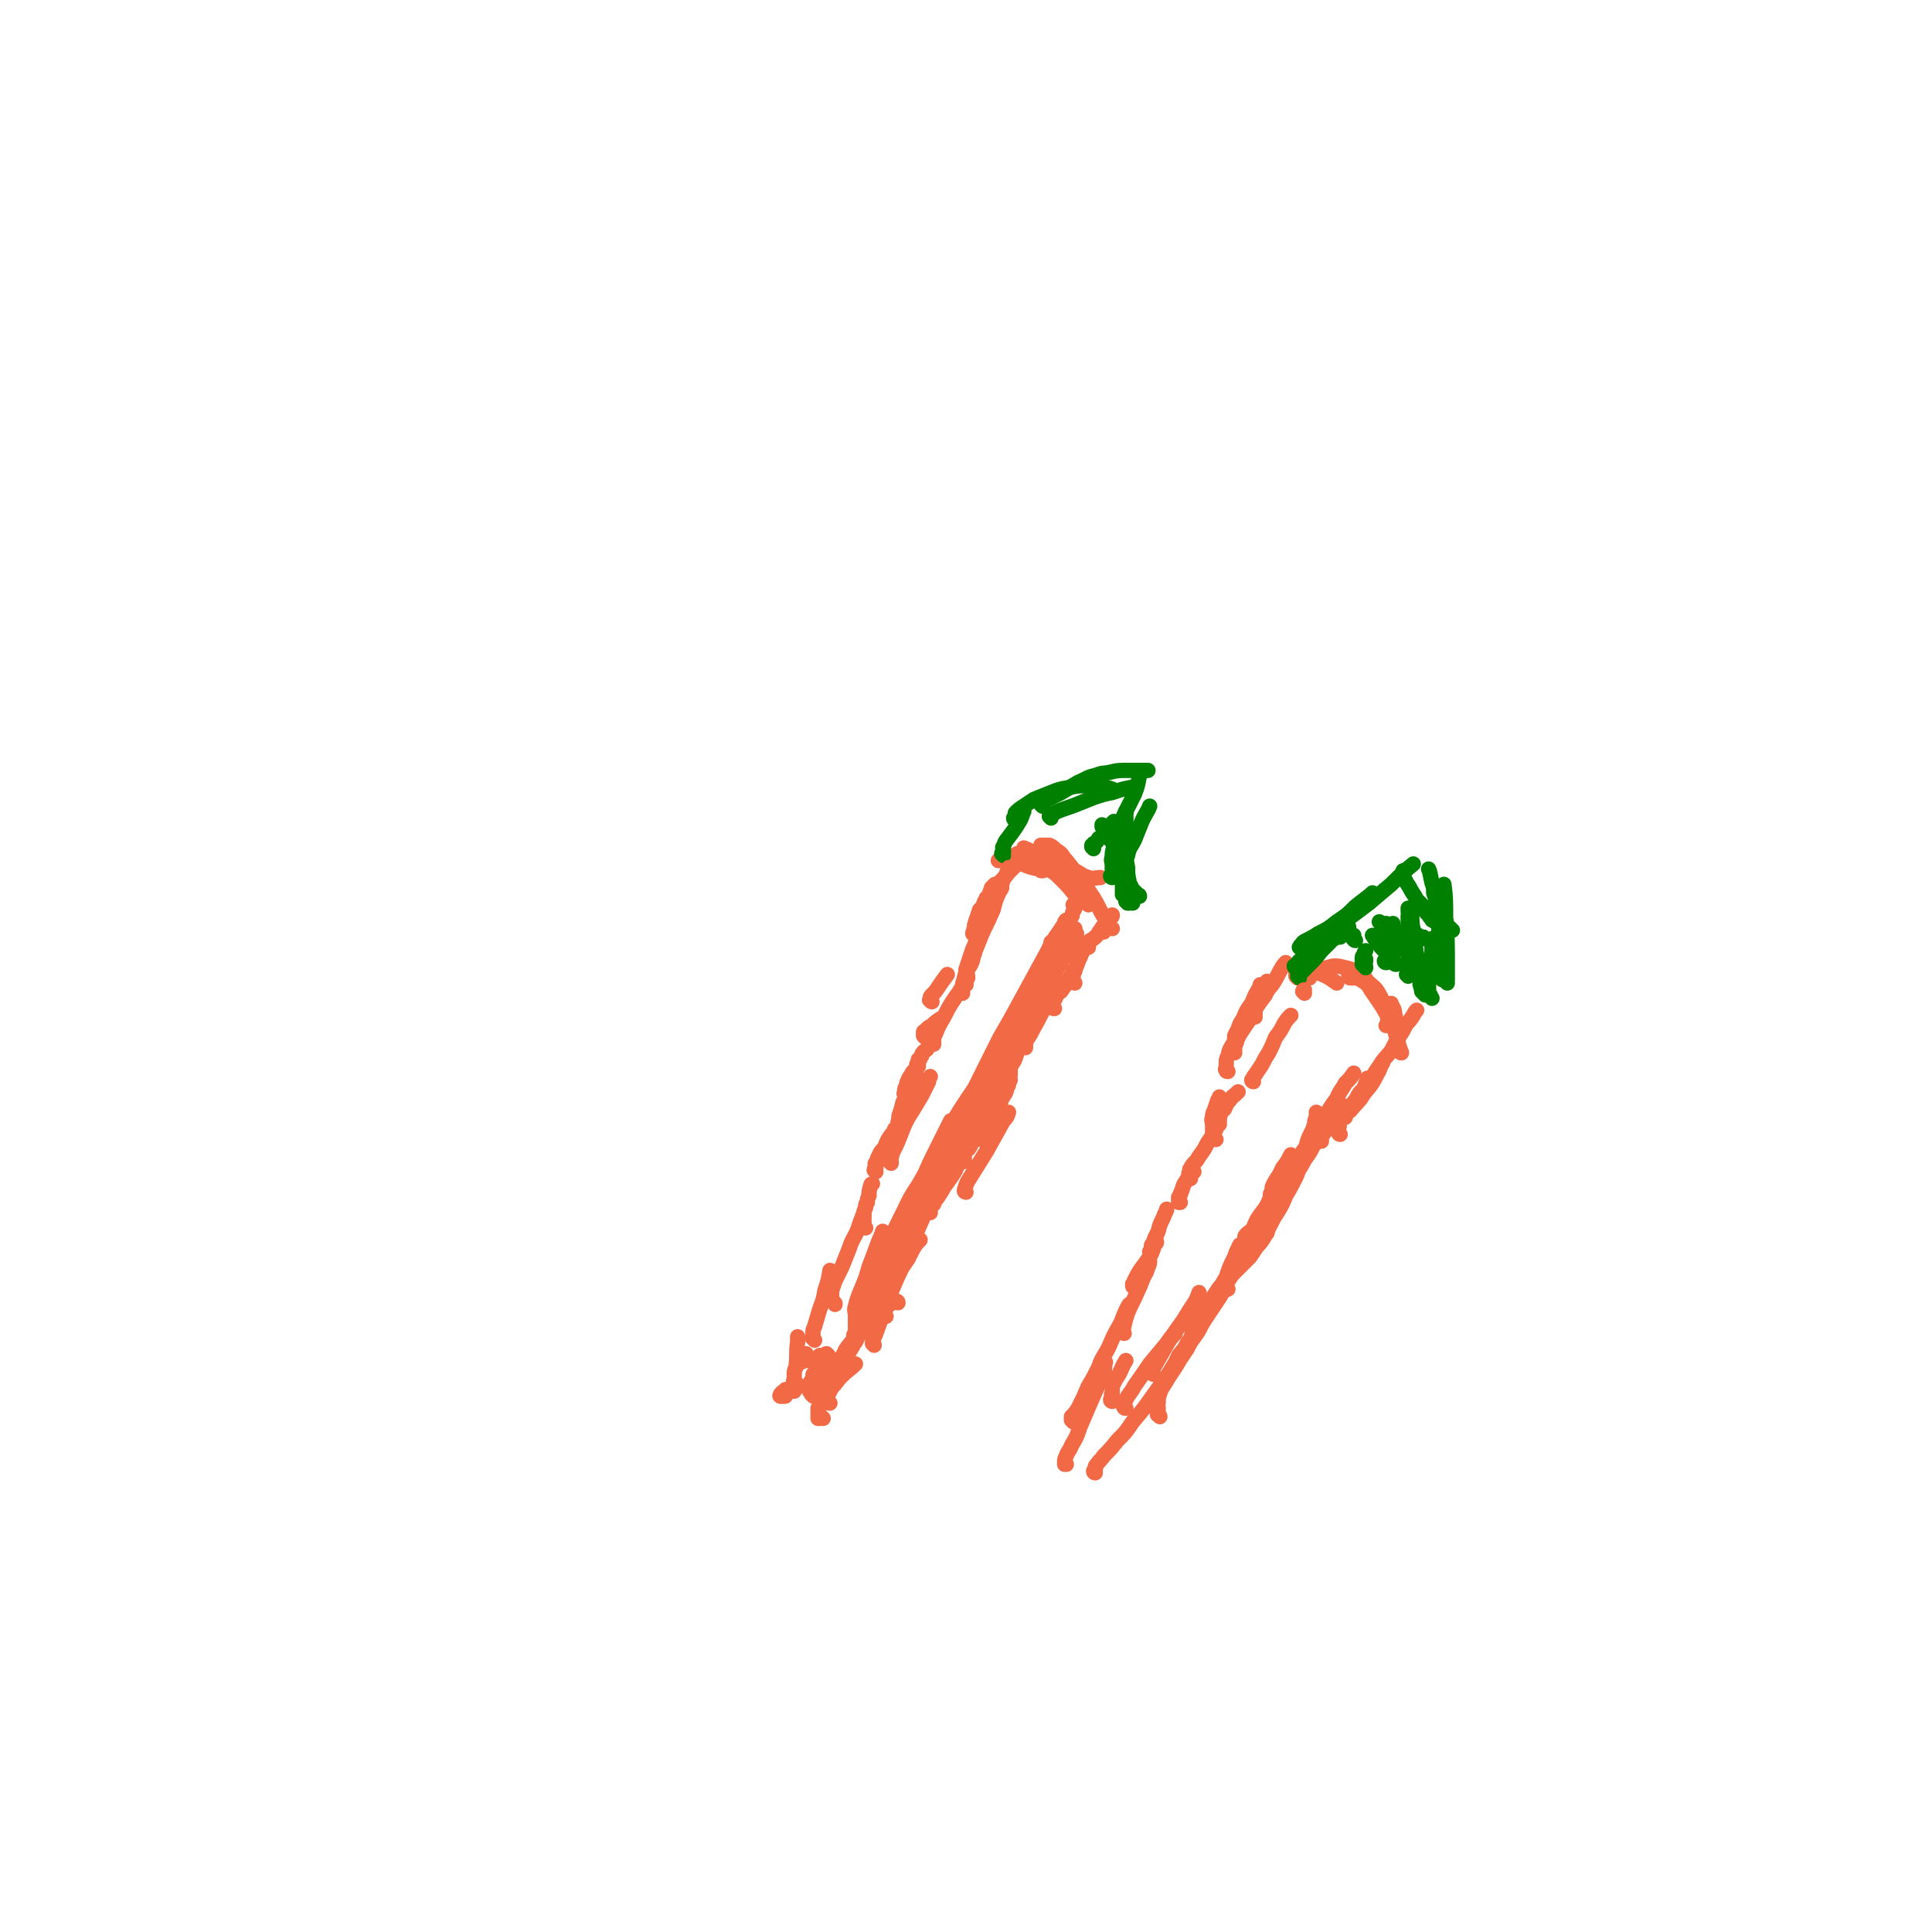 <svg viewBox='0 0 1136 1136' version='1.1' xmlns='http://www.w3.org/2000/svg' xmlns:xlink='http://www.w3.org/1999/xlink'><g fill='none' stroke='#F26946' stroke-width='9' stroke-linecap='round' stroke-linejoin='round'><path d='M467,818c0,0 0,-1 -1,-1 0,0 0,1 -1,1 0,0 0,0 -1,0 0,0 0,0 -1,1 0,0 0,0 -1,1 0,1 0,1 -1,1 0,0 0,0 -1,0 0,0 0,0 -1,0 0,0 0,0 0,0 0,0 -1,0 0,-1 0,-1 1,-1 3,-3 '/><path d='M470,815c-1,-1 -1,-1 -1,-1 -1,-1 -1,0 -1,-1 -1,0 -1,0 -1,-1 -1,0 0,0 0,-1 0,-1 0,-1 0,-2 0,-3 0,-3 1,-5 1,-8 0,-8 1,-15 0,-1 0,-1 0,-3 '/><path d='M479,788c-1,-1 -1,-1 -1,-1 -1,-1 0,0 0,0 0,0 0,-1 0,-2 0,0 0,0 0,-1 0,-2 0,-2 1,-4 1,-4 1,-3 2,-7 2,-7 3,-7 4,-14 2,-6 2,-6 3,-12 0,0 0,0 0,0 '/><path d='M491,767c0,-1 0,-1 -1,-1 0,-1 -1,-1 -1,-2 0,0 0,0 0,-1 0,-2 0,-2 0,-4 1,-3 1,-3 2,-6 2,-4 2,-4 4,-8 2,-5 2,-5 4,-10 2,-6 2,-5 5,-11 2,-6 2,-6 4,-11 0,0 0,0 0,0 '/><path d='M509,722c0,0 0,0 -1,-1 0,0 0,0 0,0 0,-2 0,-2 0,-3 0,-2 0,-2 0,-3 0,-3 0,-3 1,-5 0,-2 0,-2 1,-3 0,-2 0,-2 1,-4 0,-3 0,-3 1,-6 0,-1 1,-1 1,-1 '/><path d='M515,689c0,-1 -1,-1 -1,-1 0,-1 1,-1 1,-1 0,-1 0,-1 0,-1 0,-1 -1,-2 0,-2 1,-3 1,-3 2,-5 1,-2 1,-2 3,-4 2,-5 2,-5 5,-9 1,-1 1,-1 1,-2 '/><path d='M529,665c0,-1 -1,-1 -1,-1 0,-1 0,-1 0,-1 0,0 0,0 0,-1 0,-1 0,-1 0,-2 1,-3 0,-3 1,-5 1,-3 1,-3 2,-7 2,-3 2,-3 3,-6 2,-4 2,-4 3,-7 1,-1 1,-1 2,-2 '/><path d='M533,644c-1,0 -1,0 -1,-1 -1,0 0,0 0,-1 0,0 0,0 0,-1 0,-1 0,-1 1,-2 0,-2 0,-2 1,-4 0,-1 1,-1 1,-2 1,-1 1,-2 2,-3 '/><path d='M540,627c0,0 -1,-1 -1,-1 0,0 0,0 1,0 0,-1 -1,-1 0,-2 0,0 0,0 0,-1 1,0 1,0 1,-1 1,-1 1,-1 1,-2 1,-2 2,-2 3,-3 '/><path d='M544,610c0,0 -1,-1 -1,-1 0,0 0,0 0,0 0,-1 0,-1 0,-2 0,-1 1,0 1,-1 2,-2 2,-2 4,-3 2,-2 2,-2 5,-4 '/><path d='M566,584c-1,-1 -1,-1 -1,-1 -1,-1 0,-1 0,-1 0,-1 1,-1 1,-2 0,-2 0,-2 1,-4 1,-3 1,-3 2,-6 2,-3 2,-3 3,-6 0,-1 0,-1 0,-2 1,-1 1,-1 1,-2 '/><path d='M569,574c-1,0 -1,-1 -1,-1 -1,0 0,0 0,-1 0,0 0,-1 0,-2 1,-3 1,-3 2,-6 1,-3 1,-3 2,-6 1,-2 1,-2 2,-5 1,-3 1,-3 2,-5 1,-2 1,-2 2,-3 1,-1 0,-1 1,-2 '/><path d='M573,550c0,0 -1,-1 -1,-1 0,-1 0,-1 1,-1 0,0 0,0 0,-1 0,0 -1,0 0,-1 0,-1 0,-1 0,-2 1,-1 0,-1 1,-3 1,-3 1,-3 2,-6 2,-2 2,-2 3,-5 1,-1 1,-1 1,-2 '/><path d='M578,545c-1,-1 -1,-1 -1,-1 -1,-1 0,-1 0,-1 0,0 0,-1 0,-1 0,-1 0,-1 0,-1 0,-2 0,-2 0,-3 1,-3 1,-3 1,-5 1,-3 1,-3 3,-5 1,-3 1,-3 2,-6 1,-1 1,-1 2,-2 '/><path d='M548,589c-1,0 -1,-1 -1,-1 -1,0 0,0 0,0 0,0 0,0 0,-1 0,-1 0,-1 1,-2 2,-2 2,-2 4,-5 2,-3 2,-3 5,-7 '/><path d='M484,834c0,0 -1,-1 -1,-1 -1,0 0,0 -1,1 0,0 0,0 -1,0 0,0 0,0 0,0 0,0 0,0 0,0 0,-1 0,-1 0,-2 0,0 0,0 0,-1 0,-1 0,-1 0,-3 1,-2 2,-2 3,-4 3,-4 3,-4 5,-8 3,-3 3,-4 6,-7 3,-3 5,-4 8,-7 '/><path d='M496,806c0,0 -1,0 -1,-1 0,0 0,0 0,-1 0,-1 0,-1 0,-2 0,-2 0,-2 1,-4 1,-2 1,-2 2,-4 2,-4 2,-4 5,-8 2,-3 2,-3 4,-7 2,-3 2,-3 5,-7 2,-4 2,-4 5,-7 1,-2 1,-2 2,-3 '/><path d='M507,779c0,-1 -1,-1 -1,-1 0,-1 0,-1 1,-1 0,0 -1,0 0,-1 1,-3 2,-3 4,-6 2,-3 2,-3 4,-6 3,-4 3,-3 6,-7 3,-3 3,-3 5,-6 3,-4 3,-4 6,-8 2,-3 2,-3 4,-7 2,-4 3,-5 5,-7 '/><path d='M534,740c0,0 -1,0 -1,-1 0,0 0,0 1,0 0,0 -1,-1 0,-1 0,-2 0,-2 0,-3 1,-3 1,-3 2,-5 2,-4 2,-4 3,-8 1,-5 1,-5 3,-9 1,-4 1,-4 3,-7 1,-3 2,-3 3,-6 0,0 0,0 1,-1 '/><path d='M547,713c0,0 -1,0 -1,-1 0,0 0,0 0,-1 1,0 1,0 1,-1 1,-1 1,-1 2,-2 1,-3 2,-3 3,-5 2,-3 2,-3 3,-5 3,-4 3,-4 5,-7 2,-3 2,-3 3,-6 1,-1 1,-2 2,-3 0,0 0,0 1,-1 '/><path d='M567,683c0,-1 -1,-1 -1,-1 0,-1 0,-1 1,-1 0,-1 0,-1 0,-1 0,-1 -1,-1 0,-1 0,-2 1,-2 2,-3 1,-1 1,-1 2,-3 1,-3 1,-3 3,-6 2,-2 2,-2 3,-5 '/><path d='M577,670c0,0 -1,-1 -1,-1 0,-1 0,-1 0,-1 1,-2 1,-2 1,-3 1,-2 1,-2 2,-4 2,-3 2,-2 4,-5 2,-3 2,-3 5,-7 1,-3 1,-3 3,-6 1,-2 1,-4 2,-5 '/><path d='M594,635c0,-1 -1,-1 -1,-1 0,-1 0,-1 1,-2 0,-1 -1,-1 0,-1 0,-2 0,-2 0,-3 1,-3 2,-3 3,-6 1,-3 1,-3 2,-5 1,-3 1,-3 2,-5 0,0 0,0 1,0 '/><path d='M603,616c0,0 -1,-1 -1,-1 0,0 0,0 1,0 0,0 -1,0 0,-1 0,-1 0,-1 1,-3 2,-3 2,-3 4,-7 3,-5 3,-6 6,-11 1,-2 0,-3 2,-5 0,-2 1,-1 2,-3 '/><path d='M620,593c-1,0 -1,0 -1,-1 -1,0 0,0 0,0 0,-1 0,-1 0,-1 0,-1 0,-1 0,-1 0,-1 0,-1 1,-2 1,-2 1,-2 2,-4 2,-1 2,-1 3,-3 1,-1 1,-1 2,-3 1,-1 1,-1 2,-3 1,-2 1,-2 2,-3 0,-1 0,-1 1,-1 '/><path d='M632,578c-1,-1 -1,-1 -1,-1 -1,-1 0,-1 0,-2 0,0 0,0 0,-1 0,0 0,0 0,-1 0,-1 0,-1 0,-2 1,-1 1,-1 2,-3 1,-3 1,-3 2,-5 1,-2 1,-3 2,-4 '/><path d='M640,557c0,0 -1,0 -1,-1 0,0 0,0 0,-1 1,0 1,0 1,-1 1,0 1,0 1,-1 2,-1 2,-1 4,-3 1,-1 1,-2 2,-3 1,-1 1,-1 2,-1 0,0 0,0 0,0 '/><path d='M649,548c0,0 -1,0 -1,-1 0,0 0,0 0,0 0,0 0,-1 0,-1 0,-1 0,-1 1,-1 1,-1 1,-1 2,-2 1,-2 1,-2 2,-4 1,0 1,0 1,-1 '/><path d='M474,800c0,0 -1,0 -1,-1 0,0 0,0 1,0 0,-1 0,-1 0,-2 0,0 0,0 0,-1 -1,0 -1,1 -1,1 -1,0 -1,0 -1,0 0,0 -1,0 -1,0 0,0 0,0 0,1 -1,1 0,1 0,1 -1,1 0,1 0,1 0,0 0,0 0,1 '/><path d='M487,797c0,0 -1,-1 -1,-1 -1,0 -1,1 -1,1 0,0 0,0 -1,0 0,0 0,0 -1,0 0,0 0,0 -1,0 0,0 0,0 -1,1 0,0 1,0 1,0 0,1 0,1 0,1 0,0 0,0 0,1 0,0 0,0 0,1 0,1 -1,1 -1,2 0,1 0,1 0,2 0,1 -1,0 -1,1 0,1 1,1 0,1 0,1 0,1 -1,1 0,1 0,1 -1,1 0,0 0,0 0,0 0,-1 0,-1 1,-2 0,0 0,0 0,0 '/><path d='M485,818c-1,0 -1,-1 -1,-1 -1,0 -1,1 -1,1 0,0 0,-1 0,-1 0,0 0,0 0,0 -1,-1 -1,-1 -2,-1 0,0 1,0 1,0 0,-1 0,-1 0,-2 0,-1 0,-1 1,-3 1,-3 1,-3 3,-6 1,-2 1,-2 2,-4 '/><path d='M593,506c-1,0 -1,-1 -1,-1 -1,0 -1,1 -1,1 -1,0 -1,0 -1,0 -1,0 -1,0 -1,0 -1,0 -1,0 -1,0 0,0 -1,0 -1,0 0,0 1,-1 1,-1 1,0 1,0 1,0 1,0 1,0 2,0 1,0 2,0 3,1 4,1 4,1 7,2 5,2 5,2 10,3 1,1 1,1 2,1 '/><path d='M596,510c0,0 0,-1 -1,-1 0,0 0,0 0,0 0,-1 -1,-1 -1,-1 0,-1 0,-1 0,-1 0,-1 0,-1 0,-1 0,-1 0,-1 1,-2 0,0 0,0 1,-1 1,0 1,0 2,-1 1,0 1,1 2,1 2,0 2,0 4,1 2,1 2,1 4,2 4,2 4,2 8,5 4,2 4,2 8,6 4,4 4,4 8,9 4,3 5,4 8,6 '/><path d='M606,506c0,-1 -1,-1 -1,-1 0,-1 0,0 1,0 0,0 -1,-1 0,-1 0,-1 0,-1 0,-1 1,-1 1,-1 1,-1 2,-1 2,0 3,0 3,0 3,0 5,1 4,1 4,1 7,3 3,1 3,1 5,3 4,2 3,2 7,4 3,2 3,2 6,3 3,1 4,0 7,0 '/><path d='M613,498c0,0 -1,-1 -1,-1 0,0 0,0 0,0 1,0 1,0 2,0 1,0 1,0 3,0 2,1 2,1 4,3 4,2 3,3 6,6 4,5 4,5 7,10 5,6 5,6 9,12 3,5 3,6 6,11 2,3 2,3 4,6 1,1 1,1 1,1 0,0 0,0 0,0 '/><path d='M603,500c0,-1 -1,-1 -1,-1 0,-1 0,0 1,0 1,1 1,0 2,1 3,2 4,2 7,4 4,3 4,3 7,6 1,0 1,0 1,0 '/></g>
<g fill='none' stroke='#008000' stroke-width='9' stroke-linecap='round' stroke-linejoin='round'><path d='M590,503c0,-1 -1,-1 -1,-1 0,-1 1,-1 1,-1 0,-1 0,-1 0,-1 0,-1 -1,-2 0,-2 1,-4 2,-4 4,-7 3,-4 3,-4 6,-9 1,-2 1,-3 2,-5 '/><path d='M597,482c0,0 -1,0 -1,-1 0,0 0,0 1,0 0,-1 -1,-1 0,-1 0,-1 0,-2 0,-2 2,-2 2,-2 5,-4 3,-2 3,-2 6,-4 5,-2 5,-2 10,-4 5,-2 5,-2 11,-3 5,-1 5,-1 10,-1 5,0 5,0 9,1 3,0 3,0 6,1 '/><path d='M613,474c0,0 -1,-1 -1,-1 0,0 0,0 1,-1 1,-1 1,-1 3,-2 4,-2 4,-2 8,-4 5,-3 5,-3 10,-6 5,-2 5,-3 10,-4 5,-2 5,-1 9,-2 4,-1 5,-1 9,-1 5,0 5,0 10,0 1,0 1,0 3,0 '/><path d='M618,481c0,0 -1,-1 -1,-1 0,-1 1,-1 1,-1 2,-1 2,-1 4,-2 5,-2 6,-2 11,-4 5,-2 5,-2 10,-4 6,-2 6,-2 11,-3 6,-2 6,-2 11,-3 '/><path d='M661,527c0,-1 -1,-1 -1,-1 0,-1 0,-1 0,-1 0,-1 0,-1 0,-1 0,-2 0,-2 0,-4 0,-4 0,-4 1,-7 1,-5 0,-5 2,-10 1,-5 2,-5 4,-9 2,-5 2,-5 4,-10 2,-5 4,-7 5,-10 '/><path d='M660,503c0,0 -1,-1 -1,-1 '/><path d='M654,516c0,0 -1,0 -1,-1 0,0 0,0 1,-1 0,0 0,0 0,-1 0,-2 0,-2 0,-4 0,-3 -1,-3 0,-5 0,-3 0,-3 1,-6 1,-5 1,-5 3,-9 1,-5 1,-5 3,-10 3,-6 3,-6 6,-12 2,-5 2,-6 3,-11 '/><path d='M666,531c0,0 0,-1 -1,-1 0,0 0,0 -1,1 0,0 0,0 0,0 0,0 0,0 -1,0 0,-1 0,-1 -1,-1 0,-1 0,-1 1,-1 0,-1 0,-1 0,-1 -1,-2 -1,-2 -1,-3 -1,-5 -1,-5 -1,-9 0,-6 0,-6 0,-12 0,-5 0,-5 0,-11 0,-2 1,-2 1,-5 0,0 0,0 1,0 '/><path d='M670,527c0,-1 -1,-1 -1,-1 -1,-1 -1,-1 -1,-1 -1,-1 -1,-1 -1,-1 -1,-1 -1,-1 -1,-1 -1,-1 -1,-1 -1,-2 -1,-1 -1,-1 -1,-2 -1,-5 -1,-5 -1,-9 -1,-5 -1,-5 -1,-11 -1,-5 0,-5 0,-10 0,-3 0,-3 0,-7 0,-3 0,-4 0,-5 '/></g>
<g fill='none' stroke='#F26946' stroke-width='9' stroke-linecap='round' stroke-linejoin='round'><path d='M627,861c0,0 -1,-1 -1,-1 0,0 0,0 0,1 0,0 0,0 0,0 0,-1 0,-1 0,-1 0,-2 0,-2 1,-4 1,-3 2,-3 3,-6 3,-5 3,-5 5,-11 3,-7 3,-7 6,-14 4,-9 4,-9 8,-18 1,-3 0,-3 1,-6 '/><path d='M631,836c0,-1 -1,-1 -1,-1 0,-1 0,-1 0,-2 2,-2 2,-2 4,-5 3,-6 3,-6 6,-13 3,-5 3,-5 6,-11 2,-6 3,-6 6,-12 3,-7 3,-7 7,-14 2,-5 3,-8 5,-11 '/><path d='M661,784c0,0 -1,-1 -1,-1 0,0 0,0 0,0 0,-1 0,-1 0,-2 1,-1 1,-1 1,-2 1,-4 1,-4 2,-7 3,-7 3,-6 6,-13 3,-6 2,-6 5,-11 1,-3 2,-5 2,-6 '/><path d='M669,758c0,-1 -1,-1 -1,-1 0,-1 0,0 0,0 -1,0 -2,0 -2,-1 0,0 0,-1 0,-1 1,-1 1,-1 1,-2 2,-4 2,-4 4,-7 3,-4 3,-4 5,-7 2,-4 2,-4 3,-8 1,0 1,0 1,-1 '/><path d='M677,737c0,0 -1,0 -1,-1 0,0 1,0 1,-1 0,-1 0,-1 0,-2 0,-1 0,-1 1,-2 1,-3 1,-3 3,-7 1,-4 1,-4 3,-8 1,-3 2,-4 2,-5 '/><path d='M694,707c0,0 -1,-1 -1,-1 0,0 0,1 0,1 0,-1 0,-1 0,-2 0,0 0,0 0,-1 1,-1 1,-1 1,-2 2,-4 1,-4 3,-7 2,-3 3,-5 5,-6 '/><path d='M700,693c0,0 -1,-1 -1,-1 0,0 0,0 0,0 0,-1 0,-1 0,-1 0,-1 0,-1 0,-1 1,-2 0,-2 1,-3 2,-4 3,-3 5,-7 3,-4 3,-4 5,-8 3,-4 3,-5 5,-8 '/><path d='M715,670c0,0 -1,-1 -1,-1 -1,-1 0,-1 0,-1 -1,-2 -1,-2 -1,-3 0,-2 0,-2 0,-3 0,-3 -1,-3 0,-5 0,-2 0,-2 1,-4 1,-3 1,-3 2,-6 1,-1 1,-1 1,-2 '/><path d='M722,630c-1,0 -1,0 -1,-1 -1,0 0,-1 0,-1 0,-1 0,-1 0,-2 0,-3 0,-3 1,-5 1,-5 2,-5 4,-9 3,-5 3,-4 6,-9 3,-5 3,-5 6,-10 3,-4 3,-4 6,-8 0,-1 0,-1 1,-2 '/><path d='M727,613c0,0 -1,-1 -1,-1 0,-1 0,0 0,-1 0,0 0,0 0,-1 0,0 0,0 0,-1 1,-2 1,-2 2,-4 1,-3 1,-3 3,-6 2,-5 2,-5 5,-9 2,-5 2,-5 5,-10 0,-1 0,-1 0,-1 '/><path d='M726,619c0,0 -1,-1 -1,-1 0,-1 0,-1 1,-1 0,-1 -1,-1 0,-1 0,-1 0,-1 0,-2 0,-1 1,-1 1,-2 1,-2 1,-2 2,-4 2,-3 2,-3 4,-6 3,-4 2,-4 5,-8 1,-3 2,-3 3,-6 2,-2 1,-2 3,-5 1,-2 1,-2 2,-4 0,-1 -1,-1 -1,-2 '/><path d='M738,598c0,0 -1,-1 -1,-1 0,-1 0,-1 1,-1 0,-2 -1,-2 0,-3 1,-2 1,-3 2,-5 4,-5 4,-4 8,-9 4,-6 3,-6 7,-12 1,0 1,0 1,-1 '/><path d='M644,866c0,0 -1,0 -1,-1 0,0 1,0 1,0 0,0 0,-1 0,-1 0,-1 0,-1 0,-1 0,-1 0,-1 1,-2 2,-3 2,-2 4,-5 4,-4 4,-4 8,-9 5,-5 5,-5 9,-11 6,-7 6,-7 11,-14 5,-7 5,-7 10,-14 3,-5 3,-5 6,-10 0,-1 0,-1 1,-2 '/><path d='M678,827c0,0 -1,0 -1,-1 0,0 0,0 1,0 0,-2 0,-2 0,-3 3,-4 3,-4 6,-8 3,-5 3,-5 7,-11 3,-5 3,-5 7,-11 3,-6 4,-6 7,-11 2,-4 2,-4 4,-8 0,0 0,0 0,0 '/><path d='M698,793c0,0 -1,-1 -1,-1 0,-1 1,-1 1,-1 0,0 0,0 0,-1 0,-1 1,-1 2,-3 3,-5 3,-5 7,-9 4,-6 4,-6 8,-12 4,-6 4,-6 7,-13 1,-1 1,-1 1,-3 '/><path d='M722,758c-1,-1 -1,-1 -1,-1 -1,-1 0,-1 0,-1 0,0 0,0 0,-1 1,-2 1,-2 2,-4 3,-5 3,-5 7,-10 4,-5 4,-5 8,-10 4,-6 4,-6 8,-13 2,-3 1,-3 3,-6 1,-2 1,-3 2,-4 '/><path d='M745,725c0,-1 -1,-1 -1,-1 0,-1 0,-1 0,-1 0,-1 0,-1 0,-1 -1,-1 -1,-1 0,-2 0,-1 0,-1 1,-2 3,-5 3,-5 6,-10 2,-4 3,-4 5,-9 2,-4 2,-4 4,-9 1,-2 1,-2 3,-5 0,-1 0,-1 1,-2 '/><path d='M753,707c0,0 -1,0 -1,-1 0,0 0,0 1,0 0,-1 0,-1 0,-2 2,-3 2,-3 3,-5 3,-5 3,-5 6,-9 3,-4 3,-4 5,-8 3,-4 3,-4 5,-8 3,-4 3,-4 6,-7 2,-3 2,-3 3,-6 0,-2 0,-2 0,-3 '/><path d='M777,671c0,0 -1,-1 -1,-1 0,0 0,1 0,1 0,-1 -1,-1 0,-2 1,-2 1,-2 2,-5 2,-3 2,-3 4,-6 2,-3 2,-3 4,-6 1,-1 1,-1 2,-3 0,0 0,0 0,0 '/><path d='M788,667c-1,0 -1,-1 -1,-1 -1,-1 0,-1 0,-1 0,-1 0,-1 0,-1 1,-3 0,-3 1,-5 2,-3 3,-2 4,-5 3,-4 2,-4 5,-7 2,-4 2,-4 5,-7 1,-3 2,-5 2,-6 '/><path d='M800,646c0,0 -1,-1 -1,-1 0,0 1,0 1,0 0,0 0,0 0,-1 0,-1 -1,-1 0,-1 0,-1 1,-1 2,-2 2,-3 2,-3 3,-5 3,-4 3,-5 6,-9 3,-5 3,-4 7,-9 2,-4 2,-4 5,-9 2,-3 2,-3 4,-7 2,-2 2,-2 4,-5 1,-2 1,-2 2,-3 '/><path d='M824,619c-1,0 -1,-1 -1,-1 -1,-1 0,-1 0,-1 0,-1 -1,0 -1,-1 0,-1 0,-1 0,-1 0,-1 0,-1 0,-1 0,-1 0,-1 0,-1 0,-2 0,-2 0,-4 0,-2 0,-2 -1,-4 0,-5 0,-5 -1,-9 0,-3 -1,-3 -2,-6 0,0 0,0 0,0 '/><path d='M763,575c0,-1 -1,-1 -1,-1 0,-1 0,-1 0,-2 0,0 0,0 0,-1 0,0 0,0 0,0 1,-1 1,-1 2,-1 5,1 6,0 11,2 6,2 8,4 11,6 '/><path d='M770,575c-1,0 -1,0 -1,-1 -1,0 0,0 0,0 1,-1 1,-1 2,-2 2,-1 2,-2 5,-2 4,-1 4,-1 8,-2 3,0 3,0 7,1 4,1 4,1 8,3 3,2 3,2 5,5 3,3 4,3 6,6 3,5 3,6 5,11 1,3 1,3 1,5 0,2 0,3 -1,4 '/><path d='M794,575c0,0 -1,-1 -1,-1 0,0 0,1 1,1 0,0 0,0 1,0 0,0 0,0 1,0 2,0 2,0 4,1 3,2 4,2 6,6 7,10 7,10 13,21 3,8 2,8 5,16 0,0 0,0 0,0 '/></g>
<g fill='none' stroke='#008000' stroke-width='9' stroke-linecap='round' stroke-linejoin='round'><path d='M762,569c0,0 -1,0 -1,-1 0,0 0,0 1,0 1,-2 1,-2 2,-3 3,-2 3,-3 7,-5 3,-3 3,-2 7,-5 3,-1 3,-2 6,-3 2,-1 3,-1 4,-1 '/><path d='M764,575c0,-1 -1,-1 -1,-1 0,-1 1,0 1,0 0,0 0,0 0,0 0,-1 0,-1 1,-2 2,-2 2,-2 4,-4 4,-4 4,-4 8,-9 3,-3 3,-3 7,-7 4,-3 4,-3 8,-6 0,-1 0,-1 1,-1 '/><path d='M765,558c0,0 -1,-1 -1,-1 0,0 0,0 1,0 0,-1 -1,-1 0,-1 1,-2 1,-2 3,-3 4,-2 4,-2 7,-4 6,-3 6,-3 11,-7 6,-4 6,-4 11,-9 5,-4 8,-6 10,-8 '/><path d='M777,557c0,-1 -1,-1 -1,-1 0,-1 0,-1 1,-2 1,-1 1,-1 3,-3 4,-4 5,-4 9,-8 8,-6 8,-6 16,-12 7,-6 7,-6 13,-11 6,-6 8,-8 13,-12 '/><path d='M842,587c-1,-1 -1,-1 -1,-1 -1,-1 0,-1 0,-1 0,0 -1,0 -1,-1 0,0 0,0 0,-1 0,-2 0,-2 0,-5 1,-6 1,-6 1,-12 1,-4 1,-4 1,-8 0,-3 0,-4 0,-6 '/><path d='M841,576c0,0 -1,-1 -1,-1 0,0 0,1 0,1 0,-1 0,-1 0,-1 0,-1 0,-1 0,-1 0,0 0,0 0,-1 1,-1 1,-1 1,-2 1,-2 1,-2 2,-5 1,-4 0,-4 1,-8 0,-3 0,-3 0,-7 '/><path d='M848,576c0,0 -1,-1 -1,-1 0,0 1,0 1,0 0,-1 -1,-1 -1,-2 0,-2 0,-3 0,-5 0,-3 0,-3 0,-7 0,-4 -1,-4 -1,-8 0,-3 0,-3 0,-6 0,-2 1,-2 1,-4 '/><path d='M851,578c0,-1 -1,-1 -1,-1 0,-1 1,-1 1,-1 0,0 0,0 0,-1 0,0 0,0 0,-1 0,-4 0,-4 0,-7 0,-14 0,-14 -1,-27 0,-10 0,-13 -1,-20 '/><path d='M839,580c0,0 -1,-1 -1,-1 0,0 1,0 1,0 0,0 0,0 0,0 -1,-1 -1,0 -1,0 -1,0 -1,0 -1,0 -1,0 -1,0 -2,0 0,-1 0,-1 0,-2 -1,-5 0,-5 -1,-9 -1,-9 -2,-9 -3,-18 -1,-7 -1,-7 -1,-14 0,0 0,0 0,0 '/><path d='M839,585c0,0 0,-1 -1,-1 0,0 0,1 0,1 0,-1 0,-1 -1,-1 0,-1 -1,-1 -1,-1 -1,-5 0,-5 -1,-11 -2,-8 -2,-8 -3,-17 -1,-8 -2,-12 -2,-16 '/><path d='M828,574c0,0 -1,-1 -1,-1 0,0 0,0 1,0 0,-1 0,-1 0,-2 0,-2 0,-2 0,-4 0,-5 0,-5 0,-10 0,-9 0,-14 0,-18 '/><path d='M818,557c-1,-1 -1,-1 -1,-1 -1,-1 -1,0 -1,0 0,0 0,-1 0,-1 0,-1 0,-1 0,-2 1,-4 2,-4 3,-8 0,-1 0,-1 0,-2 '/><path d='M814,554c0,-1 -1,-1 -1,-1 0,-1 -1,-1 -1,-1 0,0 0,0 1,-1 0,0 0,0 0,-1 0,-1 -1,-1 0,-1 0,-3 1,-3 2,-5 0,0 0,0 0,-1 '/><path d='M815,566c0,0 -1,0 -1,-1 0,0 1,0 1,0 0,0 0,0 0,-1 0,0 0,0 0,0 0,-2 0,-2 1,-3 '/><path d='M803,565c0,0 -1,-1 -1,-1 0,0 1,0 1,0 0,0 -1,0 -1,0 0,0 0,0 0,0 '/><path d='M797,553c-1,0 -1,-1 -1,-1 -1,0 0,0 0,0 0,-1 0,-2 0,-2 '/><path d='M812,551c-1,-1 -1,-1 -1,-1 -1,-1 -1,0 -1,0 0,0 0,0 0,0 0,0 0,0 -1,0 '/></g>
<g fill='none' stroke='#F26946' stroke-width='9' stroke-linecap='round' stroke-linejoin='round'><path d='M654,824c0,0 -1,0 -1,-1 0,0 0,0 1,0 0,-1 0,-1 0,-1 0,-2 -1,-2 0,-3 0,-2 0,-2 0,-4 2,-4 2,-4 4,-7 2,-4 2,-5 4,-8 '/><path d='M662,828c-1,0 -1,0 -1,-1 -1,0 0,0 0,-1 1,-1 0,-1 1,-3 2,-4 3,-4 5,-8 5,-7 5,-7 9,-13 5,-6 5,-6 10,-12 2,-3 2,-3 5,-6 '/><path d='M678,808c0,0 -1,-1 -1,-1 0,-1 0,-1 1,-1 0,-1 0,-1 1,-3 4,-7 4,-7 8,-14 4,-6 4,-6 9,-13 3,-5 3,-5 7,-11 1,-2 1,-2 2,-5 '/><path d='M714,766c0,0 -1,-1 -1,-1 0,0 0,0 1,0 0,-2 0,-2 1,-3 3,-6 3,-6 6,-11 2,-6 2,-6 5,-12 1,-3 1,-3 3,-7 '/><path d='M733,731c0,-1 -1,-1 -1,-1 0,-1 0,-1 0,-1 0,-1 0,-1 0,-2 2,-3 3,-2 5,-5 2,-5 2,-5 5,-9 3,-4 3,-4 5,-9 0,-1 0,-1 0,-2 '/><path d='M749,701c0,0 0,-1 -1,-1 0,0 0,1 0,1 0,-1 0,-1 0,-2 0,-1 0,-1 1,-3 2,-4 3,-4 5,-9 3,-4 3,-4 5,-8 '/><path d='M767,682c-1,0 -1,-1 -1,-1 -1,0 -1,0 -1,0 0,0 0,0 0,-1 0,0 0,0 0,-1 1,-1 1,-1 1,-2 3,-4 3,-3 6,-7 4,-8 4,-8 8,-15 3,-5 3,-5 6,-9 2,-5 3,-5 5,-9 3,-3 3,-3 5,-6 '/><path d='M791,657c-1,0 -2,-1 -1,-1 0,0 0,0 1,0 2,-2 1,-2 3,-3 4,-5 5,-5 8,-10 5,-6 5,-6 8,-12 2,-3 1,-3 3,-6 '/><path d='M717,661c0,0 -1,-1 -1,-1 0,-1 0,0 1,-1 0,-1 0,-1 0,-2 1,-3 1,-3 3,-5 1,-2 1,-3 3,-5 2,-3 2,-2 5,-5 0,0 0,0 0,0 '/><path d='M737,636c0,0 -1,0 -1,-1 0,0 1,0 1,-1 0,-1 0,-1 1,-2 2,-3 2,-3 4,-6 2,-4 2,-4 4,-7 2,-4 2,-4 4,-9 3,-4 3,-4 5,-8 2,-3 2,-3 4,-5 '/><path d='M767,584c0,-1 -1,-1 -1,-1 0,-1 1,-1 1,-1 0,0 0,0 0,0 0,0 0,0 0,0 '/><path d='M531,731c0,-1 -1,-1 -1,-1 0,-1 0,0 1,-1 0,0 0,0 0,-1 0,0 -1,0 0,-1 0,-1 0,-1 1,-2 1,-2 1,-2 3,-4 2,-4 2,-4 5,-7 3,-4 2,-4 5,-8 4,-5 5,-4 9,-9 4,-5 3,-6 7,-11 2,-4 3,-4 5,-9 2,-3 1,-3 2,-6 1,0 1,0 1,-1 '/><path d='M568,701c0,0 -1,0 -1,-1 1,-3 1,-4 3,-7 5,-8 5,-8 10,-16 5,-9 5,-9 10,-18 2,-2 2,-2 3,-5 '/><path d='M479,821c-1,0 -1,0 -1,-1 -1,0 -1,0 -1,-1 0,0 0,0 -1,-1 0,0 0,0 1,-1 0,0 0,0 0,-1 0,0 -1,0 0,-1 0,-2 -1,-2 0,-3 2,-4 3,-5 4,-8 '/><path d='M488,825c-1,0 -1,0 -1,-1 -1,0 -1,-1 -1,-1 0,-2 0,-3 1,-5 1,-4 1,-4 3,-8 3,-6 4,-6 7,-11 4,-7 4,-7 8,-14 0,-1 0,-1 1,-2 '/><path d='M524,684c0,0 -1,-1 -1,-1 0,0 1,0 1,0 0,-1 -1,-2 0,-2 1,-5 2,-5 4,-10 2,-5 2,-5 4,-10 2,-4 2,-4 4,-7 3,-5 3,-5 6,-10 2,-4 2,-4 4,-8 0,-2 0,-2 1,-3 '/><path d='M549,614c0,0 -1,0 -1,-1 0,0 0,0 1,0 0,0 0,-1 0,-1 0,-1 -1,-1 0,-1 0,-1 0,-1 1,-3 2,-5 2,-5 5,-10 3,-6 3,-6 7,-12 4,-5 5,-7 7,-11 '/><path d='M568,579c0,0 -1,-1 -1,-1 0,0 0,0 0,0 0,-1 0,-1 0,-1 0,-1 0,-1 0,-2 1,-2 1,-2 1,-4 2,-5 3,-5 5,-11 2,-5 2,-5 4,-10 3,-7 3,-6 6,-13 2,-4 1,-4 3,-9 1,-3 2,-4 3,-6 '/><path d='M584,534c-1,0 -1,0 -1,-1 -1,-1 0,-1 0,-1 1,-2 1,-2 2,-4 1,-3 1,-3 3,-5 1,-3 1,-3 2,-6 1,-2 2,-2 2,-4 1,-1 1,-1 1,-2 0,-1 0,-1 1,-1 '/><path d='M587,524c-1,0 -1,0 -1,-1 -1,0 0,0 0,-1 1,-1 0,-1 1,-2 3,-4 3,-3 6,-7 3,-3 4,-4 6,-7 '/></g>
<g fill='none' stroke='#008000' stroke-width='9' stroke-linecap='round' stroke-linejoin='round'><path d='M803,569c0,-1 0,-1 -1,-1 0,-1 0,-1 -1,-1 0,-1 0,-1 0,-2 0,-1 0,-1 0,-2 0,-1 1,-1 1,-2 0,-1 1,-2 1,-2 '/><path d='M821,559c0,0 0,-1 -1,-1 0,0 0,0 0,0 -1,-1 -1,0 -1,0 0,0 0,0 0,0 1,0 1,0 2,0 '/><path d='M824,549c-1,0 -1,-1 -1,-1 -1,0 0,0 0,1 0,0 -1,0 -1,0 -1,0 -1,0 -1,0 0,0 0,0 0,0 0,-1 0,-1 1,-1 '/><path d='M841,535c0,0 -1,-1 -1,-1 -1,0 -1,0 -1,0 0,0 0,0 -1,0 0,0 0,0 0,0 '/><path d='M854,547c-1,0 -1,-1 -1,-1 -1,-1 -1,-1 -2,-1 -1,-2 0,-2 -1,-4 -1,-3 -2,-3 -3,-6 -1,-2 -1,-2 -2,-5 -1,-2 -1,-2 -2,-5 0,-3 0,-3 -1,-6 -1,-4 -1,-6 -2,-8 '/><path d='M844,542c0,0 -1,0 -1,-1 -1,0 -1,0 -1,0 -1,-2 -1,-1 -2,-3 -2,-2 -2,-2 -3,-5 -2,-2 -2,-2 -4,-4 -1,-2 -1,-2 -3,-5 -2,-4 -2,-3 -4,-7 -1,-3 0,-3 -1,-5 '/><path d='M838,552c0,0 -1,-1 -1,-1 -1,0 -1,0 -1,1 0,0 -1,0 -1,0 -1,-1 -1,-1 -1,-2 -1,0 -1,0 -2,-1 -1,-3 -2,-3 -3,-7 -1,-4 -1,-6 -1,-8 '/><path d='M828,558c0,0 0,-1 -1,-1 -1,0 -1,0 -1,0 -2,-1 -2,-1 -3,-2 -2,-1 -1,-1 -3,-3 -2,-1 -2,-1 -3,-3 -2,-2 -2,-2 -3,-4 -2,-1 -2,-2 -3,-3 '/><path d='M821,567c-1,0 -1,0 -1,-1 -1,0 -1,0 -1,-1 -1,0 -1,-1 -1,-1 -1,-2 -1,-1 -2,-3 -2,-2 -2,-2 -4,-4 -3,-4 -3,-4 -5,-7 '/><path d='M643,499c0,0 -1,-1 -1,-1 0,0 0,0 0,0 0,0 0,0 0,-1 1,0 1,0 1,-1 2,-1 2,-1 3,-3 3,-2 3,-2 5,-4 2,-2 2,-3 3,-5 1,-1 1,-1 1,-1 '/><path d='M658,497c0,0 -1,-1 -1,-1 -1,0 0,1 -1,1 0,0 0,0 -1,-1 0,0 0,0 -1,-1 0,0 0,0 -1,-1 0,0 0,0 -1,-1 -1,-1 -1,-1 -2,-2 -1,-2 -1,-3 -2,-5 0,-1 0,-1 0,-1 '/></g>
<g fill='none' stroke='#F26946' stroke-width='9' stroke-linecap='round' stroke-linejoin='round'><path d='M503,786c0,0 -1,-1 -1,-1 0,0 1,0 1,0 0,-1 0,-1 0,-1 0,-2 0,-2 0,-3 0,-2 0,-2 0,-4 0,-1 0,-1 0,-2 0,-1 0,-1 0,-2 0,-2 -1,-2 0,-5 1,-4 1,-4 3,-9 3,-7 3,-7 5,-14 3,-8 3,-8 6,-16 1,-2 1,-2 2,-5 '/><path d='M516,743c0,0 -1,0 -1,-1 0,0 0,0 1,0 3,-7 3,-7 7,-13 6,-10 6,-10 12,-21 4,-9 4,-9 9,-18 3,-7 3,-7 7,-15 3,-6 3,-6 6,-12 1,-2 1,-2 2,-4 '/><path d='M554,686c-1,-1 -1,-1 -1,-1 -1,-1 0,-1 0,-2 1,-1 0,-1 1,-2 3,-5 4,-5 7,-9 4,-6 4,-6 7,-12 3,-6 3,-6 6,-12 2,-6 2,-6 5,-11 2,-5 4,-7 5,-9 '/><path d='M581,650c-1,-1 -2,-1 -1,-1 0,-1 0,-1 1,-2 2,-3 2,-3 3,-6 5,-9 5,-9 9,-17 4,-7 3,-7 7,-13 3,-6 3,-6 7,-11 3,-6 2,-6 5,-11 2,-4 2,-4 4,-7 1,-1 1,-1 1,-3 1,0 0,0 1,-1 '/><path d='M604,601c0,0 -1,-1 -1,-1 0,-3 1,-3 2,-6 2,-6 2,-6 5,-13 2,-5 2,-4 5,-9 1,-4 1,-4 3,-8 1,-3 2,-2 3,-5 2,-3 2,-3 3,-5 1,-2 1,-2 1,-3 '/><path d='M579,643c0,0 -1,-1 -1,-1 1,-2 1,-2 2,-4 5,-8 5,-8 9,-15 5,-9 5,-9 9,-18 5,-8 4,-8 8,-16 5,-8 5,-7 10,-15 5,-7 5,-8 9,-15 3,-5 3,-5 5,-11 1,-1 1,-1 2,-2 '/><path d='M564,680c0,-1 -1,-1 -1,-1 0,-1 1,-1 1,-2 3,-5 2,-5 5,-9 6,-11 6,-11 12,-23 6,-11 6,-11 12,-22 5,-10 5,-10 10,-20 5,-9 5,-9 10,-18 5,-8 5,-8 9,-16 3,-5 3,-5 6,-10 2,-5 2,-5 5,-9 0,0 0,0 0,-1 -1,0 0,0 0,0 '/><path d='M542,705c-1,0 -2,0 -1,-1 0,-3 1,-3 3,-6 4,-9 5,-9 9,-18 7,-12 6,-13 13,-25 6,-13 6,-13 12,-25 5,-10 5,-10 10,-20 7,-12 7,-12 14,-25 6,-11 6,-11 12,-22 4,-7 3,-7 8,-14 2,-3 2,-3 4,-6 0,-1 0,-1 1,-2 '/><path d='M521,758c0,0 -1,0 -1,-1 0,0 1,0 1,0 0,-1 -1,-1 0,-2 3,-8 4,-8 8,-16 6,-12 6,-11 12,-23 7,-15 7,-15 14,-30 8,-17 7,-17 15,-34 7,-14 7,-13 14,-27 7,-14 7,-14 14,-28 5,-9 5,-9 10,-18 3,-6 3,-6 7,-12 2,-3 2,-3 4,-6 1,-2 2,-3 2,-4 0,0 -1,1 -2,2 -3,7 -4,8 -7,14 '/><path d='M514,791c0,-1 -1,-1 -1,-1 0,-3 1,-3 2,-6 4,-11 4,-11 8,-22 5,-12 5,-12 11,-24 5,-14 5,-14 11,-27 7,-15 7,-15 14,-29 8,-16 8,-16 16,-32 6,-12 6,-12 13,-25 6,-12 6,-13 13,-25 5,-9 5,-8 10,-18 2,-4 2,-4 4,-9 0,-1 0,-1 0,-1 '/><path d='M505,785c0,0 -1,0 -1,-1 0,0 0,0 0,-1 2,-7 0,-7 2,-13 6,-16 7,-16 13,-32 6,-13 6,-13 13,-27 5,-11 6,-10 12,-21 5,-11 5,-11 11,-21 5,-9 5,-9 10,-17 7,-11 7,-10 14,-21 6,-10 6,-10 12,-21 6,-9 6,-9 12,-19 4,-7 3,-8 7,-15 2,-6 2,-5 5,-11 1,-4 1,-4 3,-8 0,-1 0,-2 0,-3 '/><path d='M525,750c0,0 -1,-1 -1,-1 0,0 0,0 1,0 1,-4 1,-4 2,-8 4,-8 4,-8 7,-15 5,-10 6,-9 11,-19 5,-10 4,-10 9,-20 4,-9 4,-9 9,-18 4,-8 4,-8 8,-16 4,-7 4,-6 7,-13 4,-6 3,-6 7,-12 3,-6 3,-6 6,-11 4,-6 4,-6 8,-12 2,-5 2,-5 4,-9 2,-4 2,-4 3,-8 2,-4 2,-4 3,-7 3,-5 3,-5 5,-9 2,-5 2,-5 4,-10 2,-5 3,-5 5,-10 2,-4 2,-4 4,-7 1,-3 1,-3 3,-6 1,-1 0,-1 1,-3 0,-1 1,-1 1,-2 0,0 0,0 0,-1 0,0 0,0 0,0 0,0 0,0 0,0 0,0 -1,-1 -1,-1 0,0 1,1 1,2 '/><path d='M528,766c0,0 0,-1 -1,-1 0,0 0,0 -1,0 0,1 0,1 -1,1 -1,0 -1,0 -2,1 -1,1 -1,1 -2,2 -1,1 0,1 -2,2 -1,1 -1,0 -2,1 -1,1 -1,2 -2,3 -1,1 -1,0 -3,2 -1,1 -1,1 -3,3 -2,2 -2,2 -4,4 -2,3 -2,2 -4,5 -2,2 -2,2 -4,5 -1,3 -2,3 -3,6 -2,3 -3,5 -4,7 '/><path d='M521,774c-1,0 -1,-1 -1,-1 -1,0 -1,0 -1,1 0,0 0,0 -1,0 0,0 0,0 -1,0 0,0 0,0 -1,0 0,0 0,0 -1,0 0,0 0,0 -1,0 -1,0 -1,-1 -1,0 -1,0 -1,0 -1,1 -1,0 -1,0 -1,1 -1,1 -1,1 -2,2 -1,2 -1,2 -2,4 -1,1 -1,1 -2,3 -1,2 -1,2 -2,4 -1,1 -1,1 -2,3 -1,2 -2,2 -3,4 -1,2 -1,2 -3,5 -1,3 -1,2 -3,5 -1,2 -1,2 -2,5 -1,2 -1,2 -2,4 -1,2 0,2 -2,4 0,1 -1,1 -2,2 0,0 0,-1 0,-1 '/><path d='M682,833c0,-1 -1,-1 -1,-1 0,-1 0,0 0,0 -1,0 0,-1 0,-2 0,0 0,0 0,-1 0,0 0,0 0,-1 0,-2 -1,-2 0,-3 0,-3 0,-3 1,-6 1,-3 1,-3 2,-5 2,-3 2,-3 3,-5 2,-3 2,-3 4,-6 1,-4 1,-4 3,-7 2,-3 3,-3 5,-6 2,-4 1,-4 3,-9 2,-3 1,-3 3,-7 2,-3 2,-3 4,-6 2,-3 2,-3 4,-5 2,-3 2,-3 4,-6 2,-2 3,-1 4,-3 3,-3 2,-3 5,-6 2,-2 2,-2 4,-4 3,-3 3,-3 5,-5 2,-3 2,-3 4,-6 2,-2 2,-2 4,-5 2,-4 2,-4 4,-8 2,-4 2,-4 4,-7 3,-5 3,-5 5,-10 3,-5 3,-5 6,-11 2,-4 1,-5 3,-10 1,-4 2,-4 3,-8 1,-4 1,-4 3,-8 1,-2 1,-2 2,-5 0,-2 0,-2 1,-4 0,-1 0,-1 0,-2 0,0 0,0 0,-1 '/></g>
</svg>